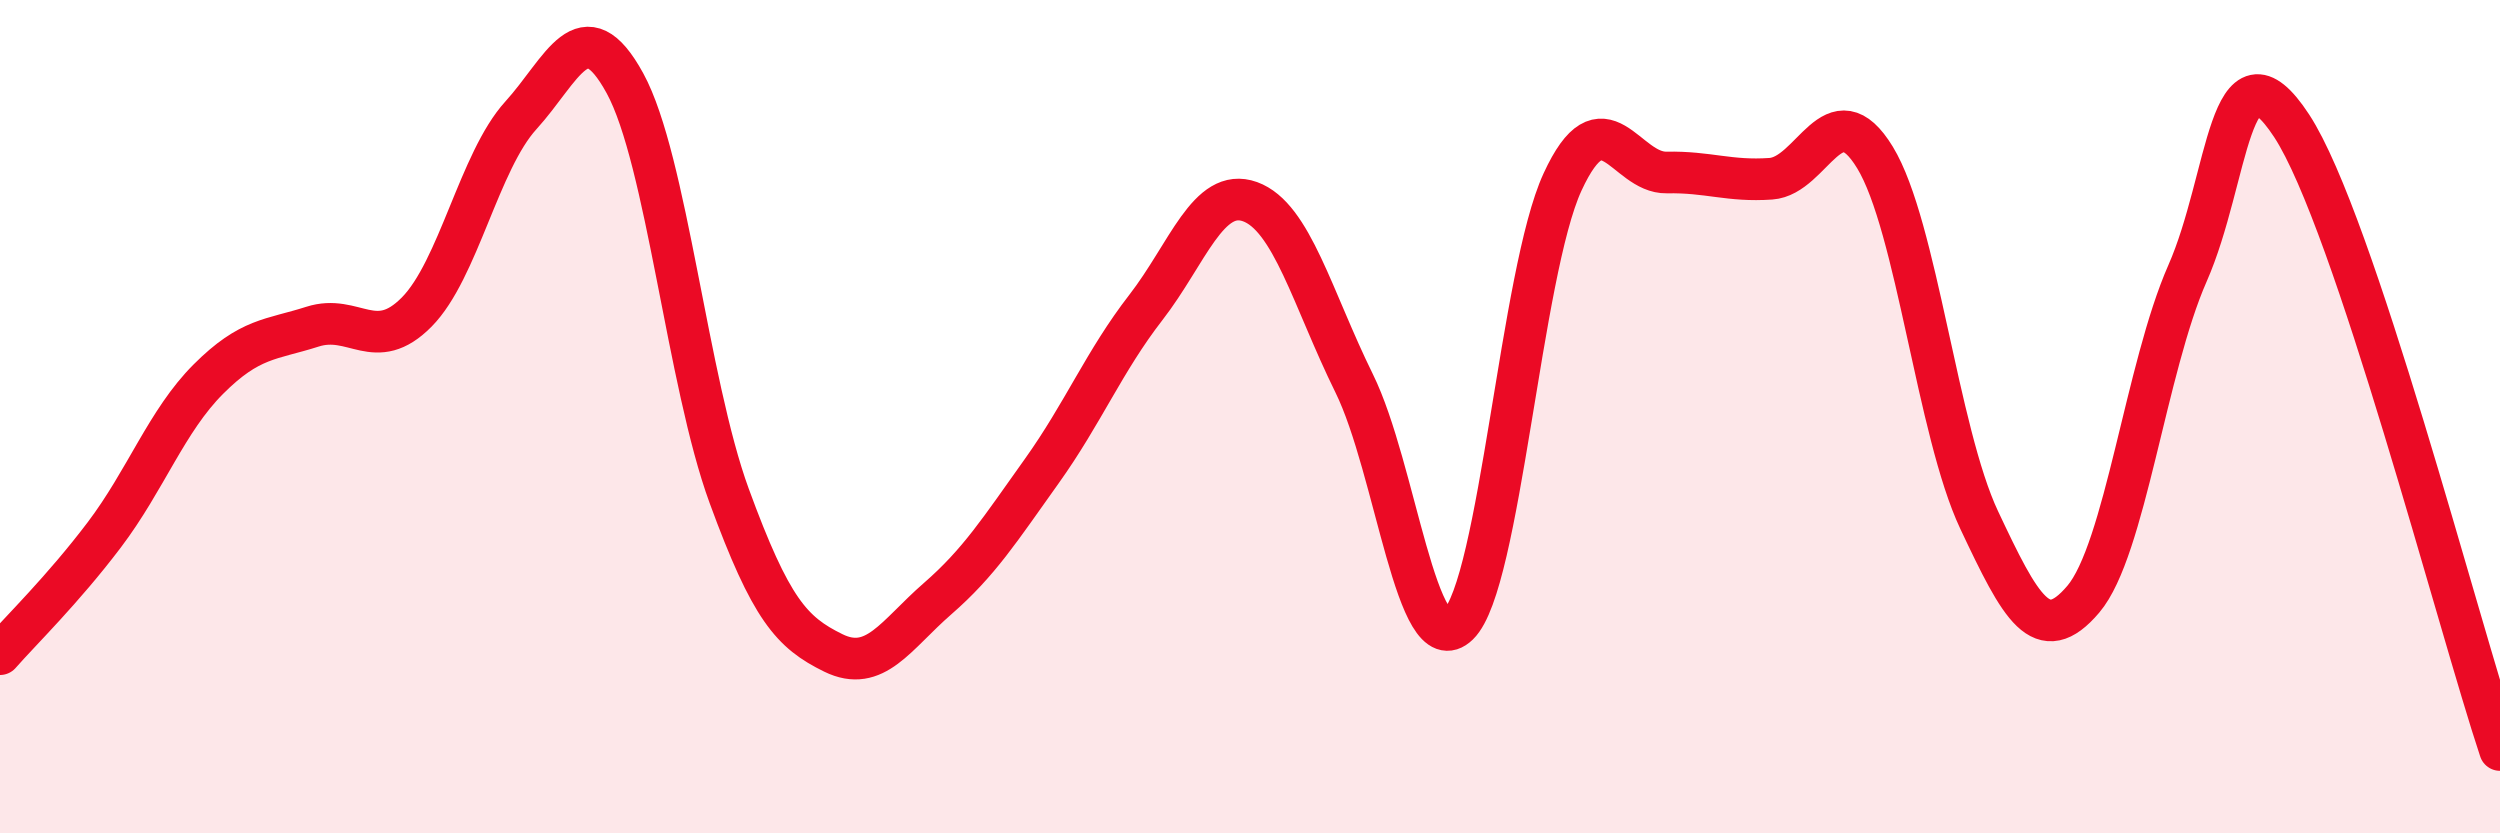 
    <svg width="60" height="20" viewBox="0 0 60 20" xmlns="http://www.w3.org/2000/svg">
      <path
        d="M 0,15.7 C 0.5,15.13 1.5,14.16 2.5,12.84 C 3.5,11.52 4,10.1 5,9.1 C 6,8.1 6.5,8.16 7.5,7.84 C 8.5,7.52 9,8.5 10,7.49 C 11,6.48 11.5,3.87 12.5,2.77 C 13.5,1.67 14,0.17 15,2 C 16,3.83 16.5,9.17 17.5,11.9 C 18.5,14.63 19,15.18 20,15.67 C 21,16.16 21.5,15.24 22.5,14.37 C 23.5,13.5 24,12.71 25,11.31 C 26,9.91 26.5,8.67 27.5,7.38 C 28.5,6.09 29,4.48 30,4.84 C 31,5.2 31.5,7.17 32.5,9.2 C 33.5,11.23 34,15.96 35,14.99 C 36,14.02 36.5,6.54 37.5,4.37 C 38.5,2.2 39,4.16 40,4.14 C 41,4.12 41.5,4.36 42.5,4.29 C 43.5,4.22 44,2.14 45,3.78 C 46,5.42 46.5,10.36 47.5,12.48 C 48.5,14.6 49,15.56 50,14.38 C 51,13.2 51.5,8.83 52.5,6.56 C 53.5,4.29 53.5,0.73 55,3.02 C 56.5,5.31 59,15 60,18L60 20L0 20Z"
        fill="#EB0A25"
        opacity="0.1"
        stroke-linecap="round"
        stroke-linejoin="round"
      />
      <path
        d="M 0,15.7 C 0.5,15.13 1.5,14.16 2.5,12.84 C 3.5,11.52 4,10.1 5,9.1 C 6,8.1 6.5,8.16 7.5,7.84 C 8.5,7.52 9,8.5 10,7.49 C 11,6.48 11.5,3.87 12.5,2.77 C 13.5,1.67 14,0.17 15,2 C 16,3.83 16.5,9.17 17.5,11.9 C 18.5,14.63 19,15.18 20,15.67 C 21,16.16 21.5,15.24 22.5,14.37 C 23.5,13.5 24,12.71 25,11.31 C 26,9.91 26.5,8.67 27.5,7.38 C 28.5,6.09 29,4.48 30,4.84 C 31,5.2 31.5,7.17 32.5,9.2 C 33.5,11.23 34,15.96 35,14.99 C 36,14.02 36.5,6.54 37.5,4.37 C 38.5,2.2 39,4.16 40,4.14 C 41,4.12 41.5,4.36 42.5,4.29 C 43.5,4.22 44,2.14 45,3.78 C 46,5.42 46.5,10.36 47.5,12.48 C 48.5,14.6 49,15.56 50,14.38 C 51,13.2 51.5,8.83 52.5,6.56 C 53.5,4.29 53.5,0.73 55,3.02 C 56.5,5.31 59,15 60,18"
        stroke="#EB0A25"
        stroke-width="1"
        fill="none"
        stroke-linecap="round"
        stroke-linejoin="round"
      />
    </svg>
  